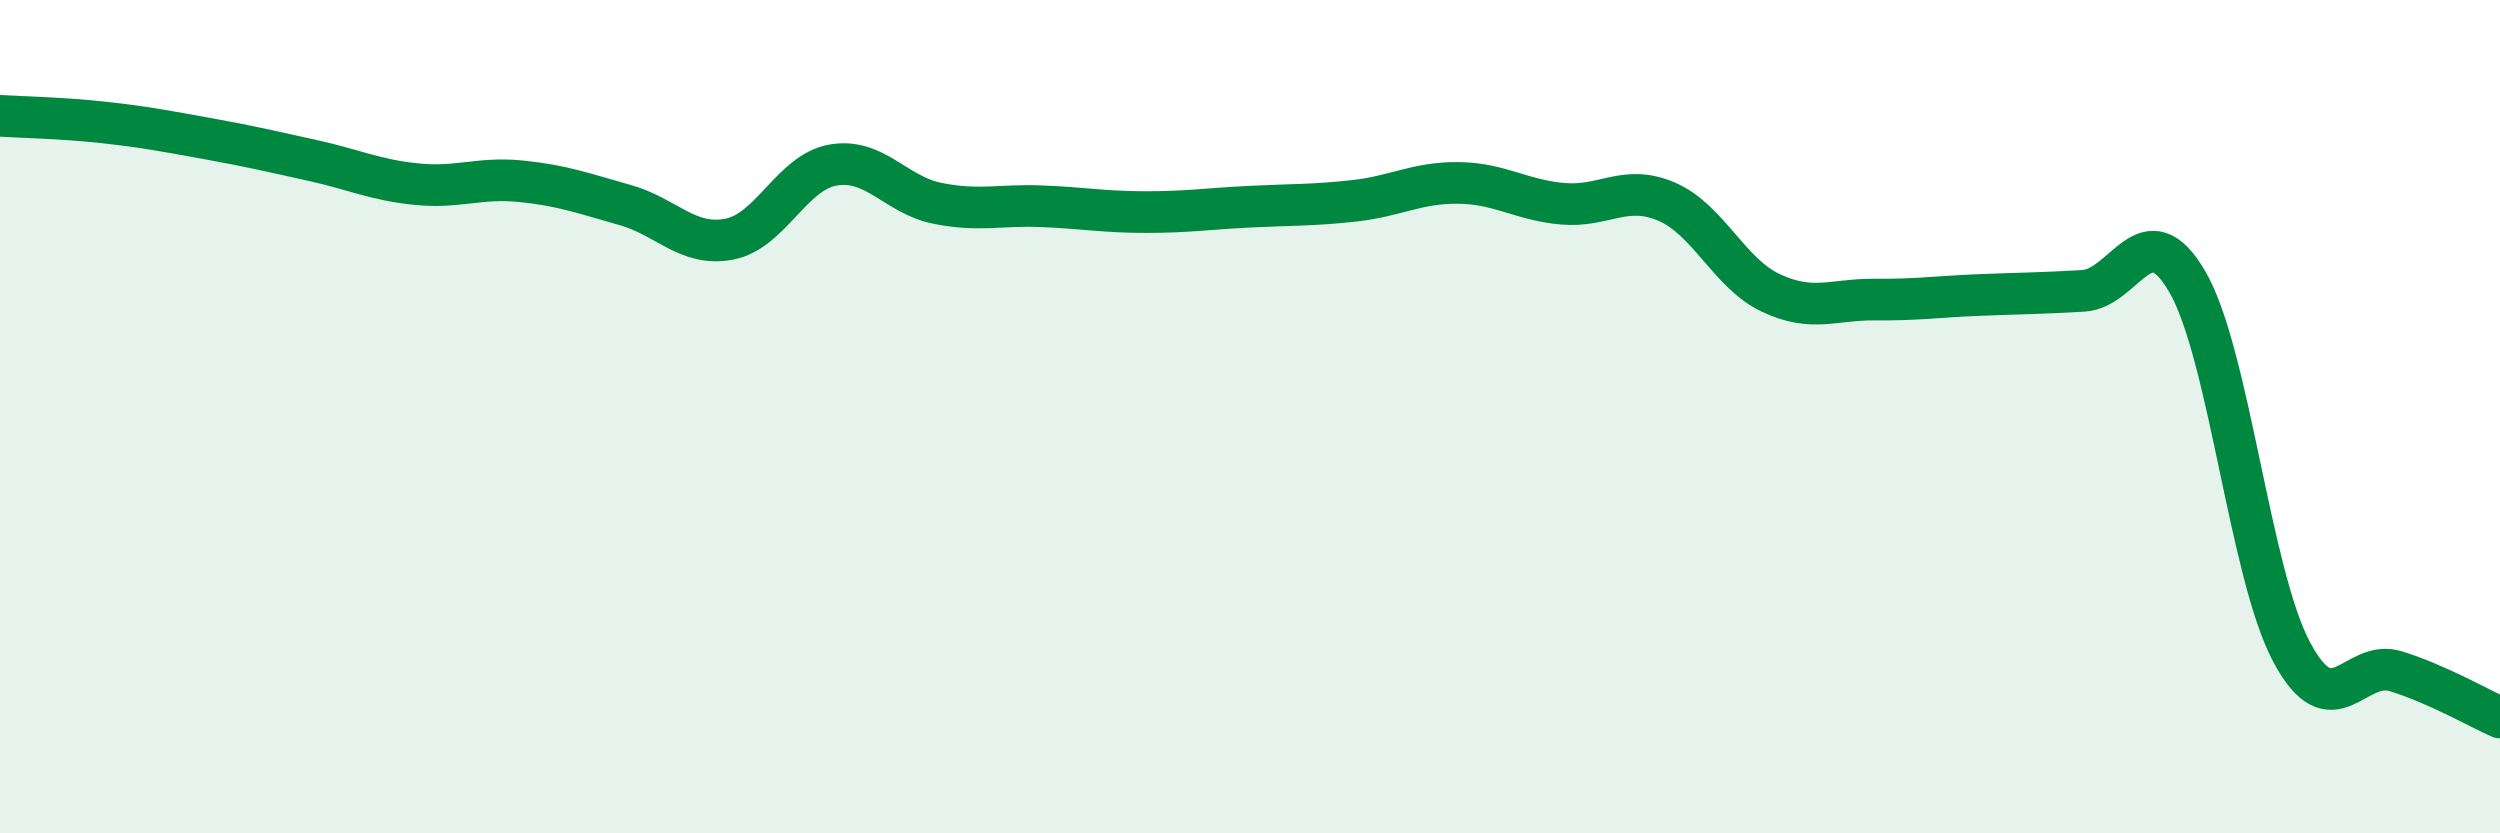 
    <svg width="60" height="20" viewBox="0 0 60 20" xmlns="http://www.w3.org/2000/svg">
      <path
        d="M 0,2.78 C 0.5,2.81 1.5,2.83 2.5,2.94 C 3.5,3.05 4,3.15 5,3.33 C 6,3.51 6.5,3.63 7.5,3.85 C 8.5,4.07 9,4.32 10,4.42 C 11,4.52 11.5,4.25 12.5,4.35 C 13.5,4.45 14,4.64 15,4.92 C 16,5.2 16.5,5.93 17.5,5.74 C 18.5,5.55 19,4.13 20,3.96 C 21,3.79 21.5,4.68 22.5,4.88 C 23.5,5.08 24,4.91 25,4.95 C 26,4.99 26.5,5.09 27.5,5.09 C 28.5,5.09 29,5.01 30,4.96 C 31,4.91 31.5,4.93 32.5,4.82 C 33.5,4.71 34,4.38 35,4.39 C 36,4.4 36.5,4.8 37.5,4.89 C 38.5,4.98 39,4.41 40,4.84 C 41,5.27 41.5,6.56 42.5,7.03 C 43.5,7.5 44,7.18 45,7.19 C 46,7.2 46.5,7.12 47.5,7.08 C 48.5,7.04 49,7.04 50,6.98 C 51,6.92 51.5,5.04 52.5,6.77 C 53.5,8.5 54,13.78 55,15.65 C 56,17.52 56.5,15.8 57.5,16.11 C 58.5,16.42 59.5,17 60,17.22L60 20L0 20Z"
        fill="#008740"
        opacity="0.1"
        stroke-linecap="round"
        stroke-linejoin="round"
      />
      <path
        d="M 0,2.78 C 0.5,2.81 1.5,2.83 2.5,2.94 C 3.5,3.05 4,3.15 5,3.33 C 6,3.51 6.5,3.63 7.5,3.85 C 8.5,4.07 9,4.32 10,4.42 C 11,4.52 11.5,4.25 12.5,4.35 C 13.5,4.45 14,4.64 15,4.92 C 16,5.2 16.5,5.93 17.5,5.74 C 18.5,5.55 19,4.13 20,3.96 C 21,3.79 21.5,4.68 22.5,4.88 C 23.5,5.08 24,4.91 25,4.95 C 26,4.99 26.5,5.09 27.5,5.09 C 28.5,5.09 29,5.01 30,4.96 C 31,4.91 31.5,4.93 32.5,4.82 C 33.5,4.71 34,4.38 35,4.39 C 36,4.4 36.5,4.8 37.5,4.89 C 38.5,4.98 39,4.41 40,4.84 C 41,5.27 41.5,6.56 42.5,7.03 C 43.5,7.5 44,7.18 45,7.19 C 46,7.2 46.5,7.12 47.5,7.08 C 48.5,7.04 49,7.04 50,6.98 C 51,6.92 51.5,5.04 52.5,6.77 C 53.5,8.5 54,13.78 55,15.65 C 56,17.52 56.5,15.8 57.5,16.11 C 58.5,16.42 59.5,17 60,17.22"
        stroke="#008740"
        stroke-width="1"
        fill="none"
        stroke-linecap="round"
        stroke-linejoin="round"
      />
    </svg>
  